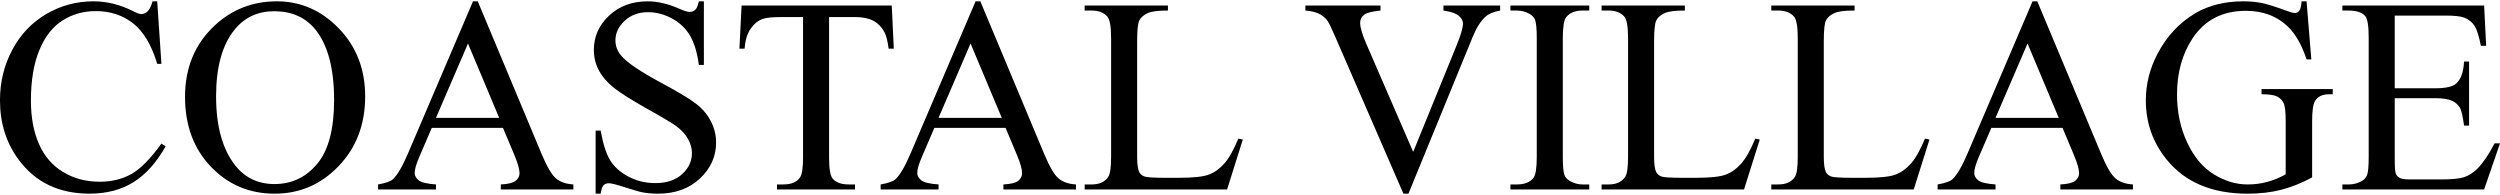 <?xml version="1.0" encoding="UTF-8"?>
<svg id="logos" xmlns="http://www.w3.org/2000/svg" viewBox="0 0 500 39">
  <path d="M31.443.265l.841,12.507h-.841c-1.122-3.744-2.722-6.439-4.802-8.085-2.08-1.646-4.576-2.469-7.488-2.469-2.442,0-4.649.619-6.62,1.858-1.971,1.239-3.523,3.215-4.653,5.928-1.13,2.713-1.696,6.086-1.696,10.119,0,3.328.533,6.213,1.601,8.654,1.067,2.442,2.672,4.314,4.816,5.616s4.589,1.953,7.339,1.953c2.387,0,4.494-.511,6.321-1.533,1.827-1.022,3.834-3.052,6.023-6.091l.841.543c-1.845,3.274-3.997,5.67-6.457,7.189-2.46,1.519-5.381,2.279-8.763,2.279-6.095,0-10.816-2.261-14.162-6.782-2.496-3.364-3.744-7.325-3.744-11.883,0-3.672.823-7.045,2.469-10.119,1.645-3.075,3.911-5.458,6.796-7.149C12.15,1.111,15.301.265,18.719.265c2.659,0,5.281.651,7.868,1.953.76.398,1.302.597,1.628.597.488,0,.913-.172,1.275-.515.47-.488.804-1.167,1.004-2.035h.95Z"/>
  <path d="M55.372.265c4.775,0,8.912,1.813,12.412,5.44s5.25,8.152,5.25,13.578c0,5.589-1.763,10.228-5.29,13.918s-7.796,5.534-12.805,5.534c-5.064,0-9.319-1.8-12.765-5.399s-5.168-8.256-5.168-13.972c0-5.842,1.99-10.608,5.969-14.297,3.455-3.201,7.587-4.802,12.398-4.802ZM54.856,2.246c-3.292,0-5.932,1.221-7.922,3.663-2.478,3.039-3.717,7.488-3.717,13.348,0,6.005,1.284,10.626,3.852,13.863,1.971,2.46,4.575,3.69,7.813,3.69,3.455,0,6.308-1.347,8.559-4.042s3.378-6.945,3.378-12.751c0-6.294-1.239-10.988-3.717-14.08-1.99-2.46-4.739-3.69-8.247-3.69Z"/>
  <path d="M100.597,25.577h-14.243l-2.496,5.806c-.615,1.429-.922,2.496-.922,3.201,0,.561.267,1.054.8,1.479.533.425,1.686.701,3.459.827v1.004h-11.584v-1.004c1.537-.271,2.532-.624,2.984-1.058.922-.868,1.944-2.632,3.066-5.29L94.601.265h.95l12.805,30.602c1.031,2.46,1.967,4.056,2.808,4.788s2.012,1.144,3.513,1.234v1.004h-14.514v-1.004c1.465-.072,2.455-.317,2.971-.733s.773-.922.773-1.519c0-.796-.362-2.053-1.085-3.771l-2.225-5.29ZM99.837,23.569l-6.24-14.867-6.403,14.867h12.642Z"/>
  <path d="M140.776.265v12.724h-1.004c-.326-2.442-.909-4.386-1.75-5.833s-2.039-2.595-3.595-3.445c-1.556-.85-3.165-1.275-4.829-1.275-1.881,0-3.436.574-4.666,1.723-1.23,1.148-1.845,2.455-1.845,3.92,0,1.121.389,2.143,1.167,3.066,1.121,1.356,3.789,3.165,8.003,5.426,3.436,1.845,5.783,3.26,7.04,4.246,1.257.986,2.225,2.148,2.903,3.486s1.017,2.74,1.017,4.205c0,2.785-1.081,5.186-3.242,7.203-2.161,2.017-4.942,3.025-8.342,3.025-1.067,0-2.071-.081-3.011-.244-.561-.09-1.723-.421-3.486-.99s-2.88-.855-3.351-.855c-.452,0-.81.136-1.072.407-.262.271-.457.832-.583,1.682h-1.004v-12.615h1.004c.47,2.641,1.103,4.617,1.899,5.928.796,1.311,2.012,2.401,3.649,3.269,1.637.868,3.432,1.302,5.385,1.302,2.261,0,4.046-.597,5.358-1.791,1.311-1.194,1.967-2.604,1.967-4.232,0-.904-.249-1.818-.746-2.74-.498-.922-1.271-1.782-2.32-2.577-.705-.543-2.632-1.696-5.779-3.459s-5.385-3.17-6.715-4.219-2.338-2.207-3.025-3.473c-.688-1.266-1.031-2.659-1.031-4.178,0-2.641,1.013-4.915,3.039-6.823,2.025-1.908,4.603-2.862,7.732-2.862,1.953,0,4.024.479,6.213,1.438,1.013.452,1.727.678,2.143.678.47,0,.855-.14,1.153-.421s.538-.846.719-1.696h1.004Z"/>
  <path d="M178.351,1.106l.407,8.627h-1.031c-.199-1.519-.471-2.604-.814-3.256-.561-1.049-1.307-1.822-2.238-2.32-.932-.497-2.157-.746-3.676-.746h-5.182v28.106c0,2.261.244,3.672.733,4.232.687.76,1.745,1.139,3.174,1.139h1.275v1.004h-15.6v-1.004h1.302c1.555,0,2.659-.47,3.31-1.411.398-.579.597-1.899.597-3.961V3.412h-4.422c-1.719,0-2.939.127-3.663.38-.94.344-1.746,1.004-2.415,1.98-.669.977-1.067,2.297-1.194,3.961h-1.031l.434-8.627h30.033Z"/>
  <path d="M201.112,25.577h-14.243l-2.496,5.806c-.615,1.429-.922,2.496-.922,3.201,0,.561.267,1.054.8,1.479.533.425,1.686.701,3.459.827v1.004h-11.584v-1.004c1.537-.271,2.532-.624,2.984-1.058.922-.868,1.944-2.632,3.066-5.29L195.117.265h.95l12.805,30.602c1.031,2.46,1.967,4.056,2.808,4.788s2.012,1.144,3.513,1.234v1.004h-14.514v-1.004c1.465-.072,2.455-.317,2.971-.733s.773-.922.773-1.519c0-.796-.362-2.053-1.085-3.771l-2.225-5.29ZM200.353,23.569l-6.24-14.867-6.403,14.867h12.642Z"/>
  <path d="M247.667,27.72l.895.19-3.147,9.984h-28.486v-1.004h1.384c1.555,0,2.668-.506,3.337-1.519.38-.579.57-1.917.57-4.015V7.617c0-2.297-.254-3.735-.76-4.314-.705-.796-1.754-1.194-3.147-1.194h-1.384v-1.004h16.658v1.004c-1.953-.018-3.323.163-4.11.543s-1.325.859-1.614,1.438c-.289.579-.434,1.962-.434,4.151v23.114c0,1.501.145,2.532.434,3.093.217.38.552.66,1.004.841.452.181,1.863.271,4.232.271h2.686c2.821,0,4.802-.208,5.941-.624s2.179-1.153,3.12-2.211c.94-1.058,1.881-2.727,2.821-5.005Z"/>
  <path d="M300.027,1.106v1.004c-1.302.235-2.288.651-2.957,1.248-.959.886-1.809,2.243-2.55,4.069l-12.832,31.308h-1.004l-13.782-31.715c-.705-1.628-1.203-2.623-1.492-2.984-.452-.561-1.008-.999-1.668-1.316-.661-.317-1.551-.52-2.672-.61v-1.004h15.03v1.004c-1.7.163-2.804.452-3.31.868-.506.416-.76.95-.76,1.601,0,.904.416,2.315,1.248,4.232l9.36,21.568,8.681-21.297c.85-2.098,1.275-3.554,1.275-4.368,0-.525-.262-1.026-.787-1.506s-1.411-.818-2.659-1.017c-.09-.018-.244-.045-.461-.081v-1.004h11.34Z"/>
  <path d="M317.851,36.89v1.004h-15.762v-1.004h1.302c1.519,0,2.623-.443,3.31-1.329.434-.579.651-1.971.651-4.178V7.617c0-1.863-.118-3.093-.353-3.69-.181-.452-.552-.841-1.112-1.167-.796-.434-1.628-.651-2.496-.651h-1.302v-1.004h15.762v1.004h-1.329c-1.501,0-2.595.443-3.283,1.329-.452.579-.678,1.971-.678,4.178v23.766c0,1.863.118,3.093.353,3.69.181.452.561.841,1.139,1.167.778.434,1.601.651,2.469.651h1.329Z"/>
  <path d="M351.058,27.72l.895.19-3.147,9.984h-28.486v-1.004h1.384c1.555,0,2.668-.506,3.337-1.519.38-.579.57-1.917.57-4.015V7.617c0-2.297-.253-3.735-.76-4.314-.705-.796-1.754-1.194-3.147-1.194h-1.384v-1.004h16.658v1.004c-1.953-.018-3.323.163-4.11.543s-1.325.859-1.614,1.438-.434,1.962-.434,4.151v23.114c0,1.501.145,2.532.434,3.093.217.38.552.66,1.004.841s1.863.271,4.232.271h2.686c2.821,0,4.802-.208,5.941-.624s2.179-1.153,3.12-2.211,1.881-2.727,2.821-5.005Z"/>
  <path d="M384.997,27.72l.895.19-3.147,9.984h-28.486v-1.004h1.384c1.555,0,2.668-.506,3.337-1.519.38-.579.57-1.917.57-4.015V7.617c0-2.297-.253-3.735-.76-4.314-.705-.796-1.754-1.194-3.147-1.194h-1.384v-1.004h16.658v1.004c-1.953-.018-3.323.163-4.11.543s-1.325.859-1.614,1.438-.434,1.962-.434,4.151v23.114c0,1.501.145,2.532.434,3.093.217.38.552.66,1.004.841s1.863.271,4.232.271h2.686c2.821,0,4.802-.208,5.941-.624s2.179-1.153,3.12-2.211,1.881-2.727,2.821-5.005Z"/>
  <path d="M412.507,25.577h-14.243l-2.496,5.806c-.615,1.429-.922,2.496-.922,3.201,0,.561.267,1.054.8,1.479s1.687.701,3.459.827v1.004h-11.584v-1.004c1.537-.271,2.532-.624,2.984-1.058.922-.868,1.944-2.632,3.066-5.29L406.511.265h.95l12.805,30.602c1.031,2.46,1.967,4.056,2.808,4.788s2.012,1.144,3.513,1.234v1.004h-14.514v-1.004c1.465-.072,2.455-.317,2.971-.733s.773-.922.773-1.519c0-.796-.362-2.053-1.085-3.771l-2.225-5.29ZM411.747,23.569l-6.24-14.867-6.403,14.867h12.642Z"/>
  <path d="M461.313.265l.95,11.612h-.95c-.959-2.894-2.198-5.073-3.717-6.538-2.188-2.116-5.001-3.174-8.437-3.174-4.684,0-8.247,1.854-10.689,5.562-2.044,3.129-3.066,6.855-3.066,11.177,0,3.509.678,6.71,2.035,9.604s3.133,5.014,5.331,6.362,4.454,2.021,6.769,2.021c1.356,0,2.668-.172,3.934-.515s2.487-.85,3.663-1.519v-10.635c0-1.845-.14-3.052-.421-3.622s-.714-1.004-1.302-1.302-1.623-.448-3.106-.448v-1.031h14.243v1.031h-.678c-1.411,0-2.378.47-2.903,1.411-.362.669-.543,1.99-.543,3.961v11.259c-2.08,1.121-4.133,1.944-6.158,2.469s-4.277.787-6.755.787c-7.108,0-12.507-2.279-16.196-6.837-2.767-3.418-4.151-7.361-4.151-11.829,0-3.237.778-6.339,2.333-9.305,1.845-3.527,4.377-6.24,7.596-8.139,2.695-1.574,5.878-2.36,9.55-2.36,1.338,0,2.555.109,3.649.326s2.645.696,4.653,1.438c1.013.38,1.691.57,2.035.57s.638-.158.882-.475.393-.936.448-1.858h1.004Z"/>
  <path d="M478.947,3.114v14.542h8.085c2.098,0,3.5-.317,4.205-.95.94-.832,1.465-2.297,1.574-4.395h1.004v12.805h-1.004c-.253-1.791-.506-2.939-.76-3.445-.326-.633-.859-1.13-1.601-1.492s-1.881-.543-3.418-.543h-8.085v12.127c0,1.628.072,2.618.217,2.971s.398.633.76.841,1.049.312,2.062.312h6.24c2.08,0,3.59-.145,4.531-.434s1.845-.859,2.713-1.709c1.121-1.121,2.27-2.812,3.445-5.073h1.085l-3.174,9.224h-28.351v-1.004h1.302c.868,0,1.691-.208,2.469-.624.579-.289.972-.723,1.18-1.302s.312-1.763.312-3.554V7.509c0-2.333-.235-3.771-.705-4.314-.651-.723-1.736-1.085-3.256-1.085h-1.302v-1.004h28.351l.407,8.058h-1.058c-.38-1.935-.8-3.265-1.262-3.988s-1.144-1.275-2.048-1.655c-.723-.271-1.999-.407-3.825-.407h-10.092Z"/>
</svg>